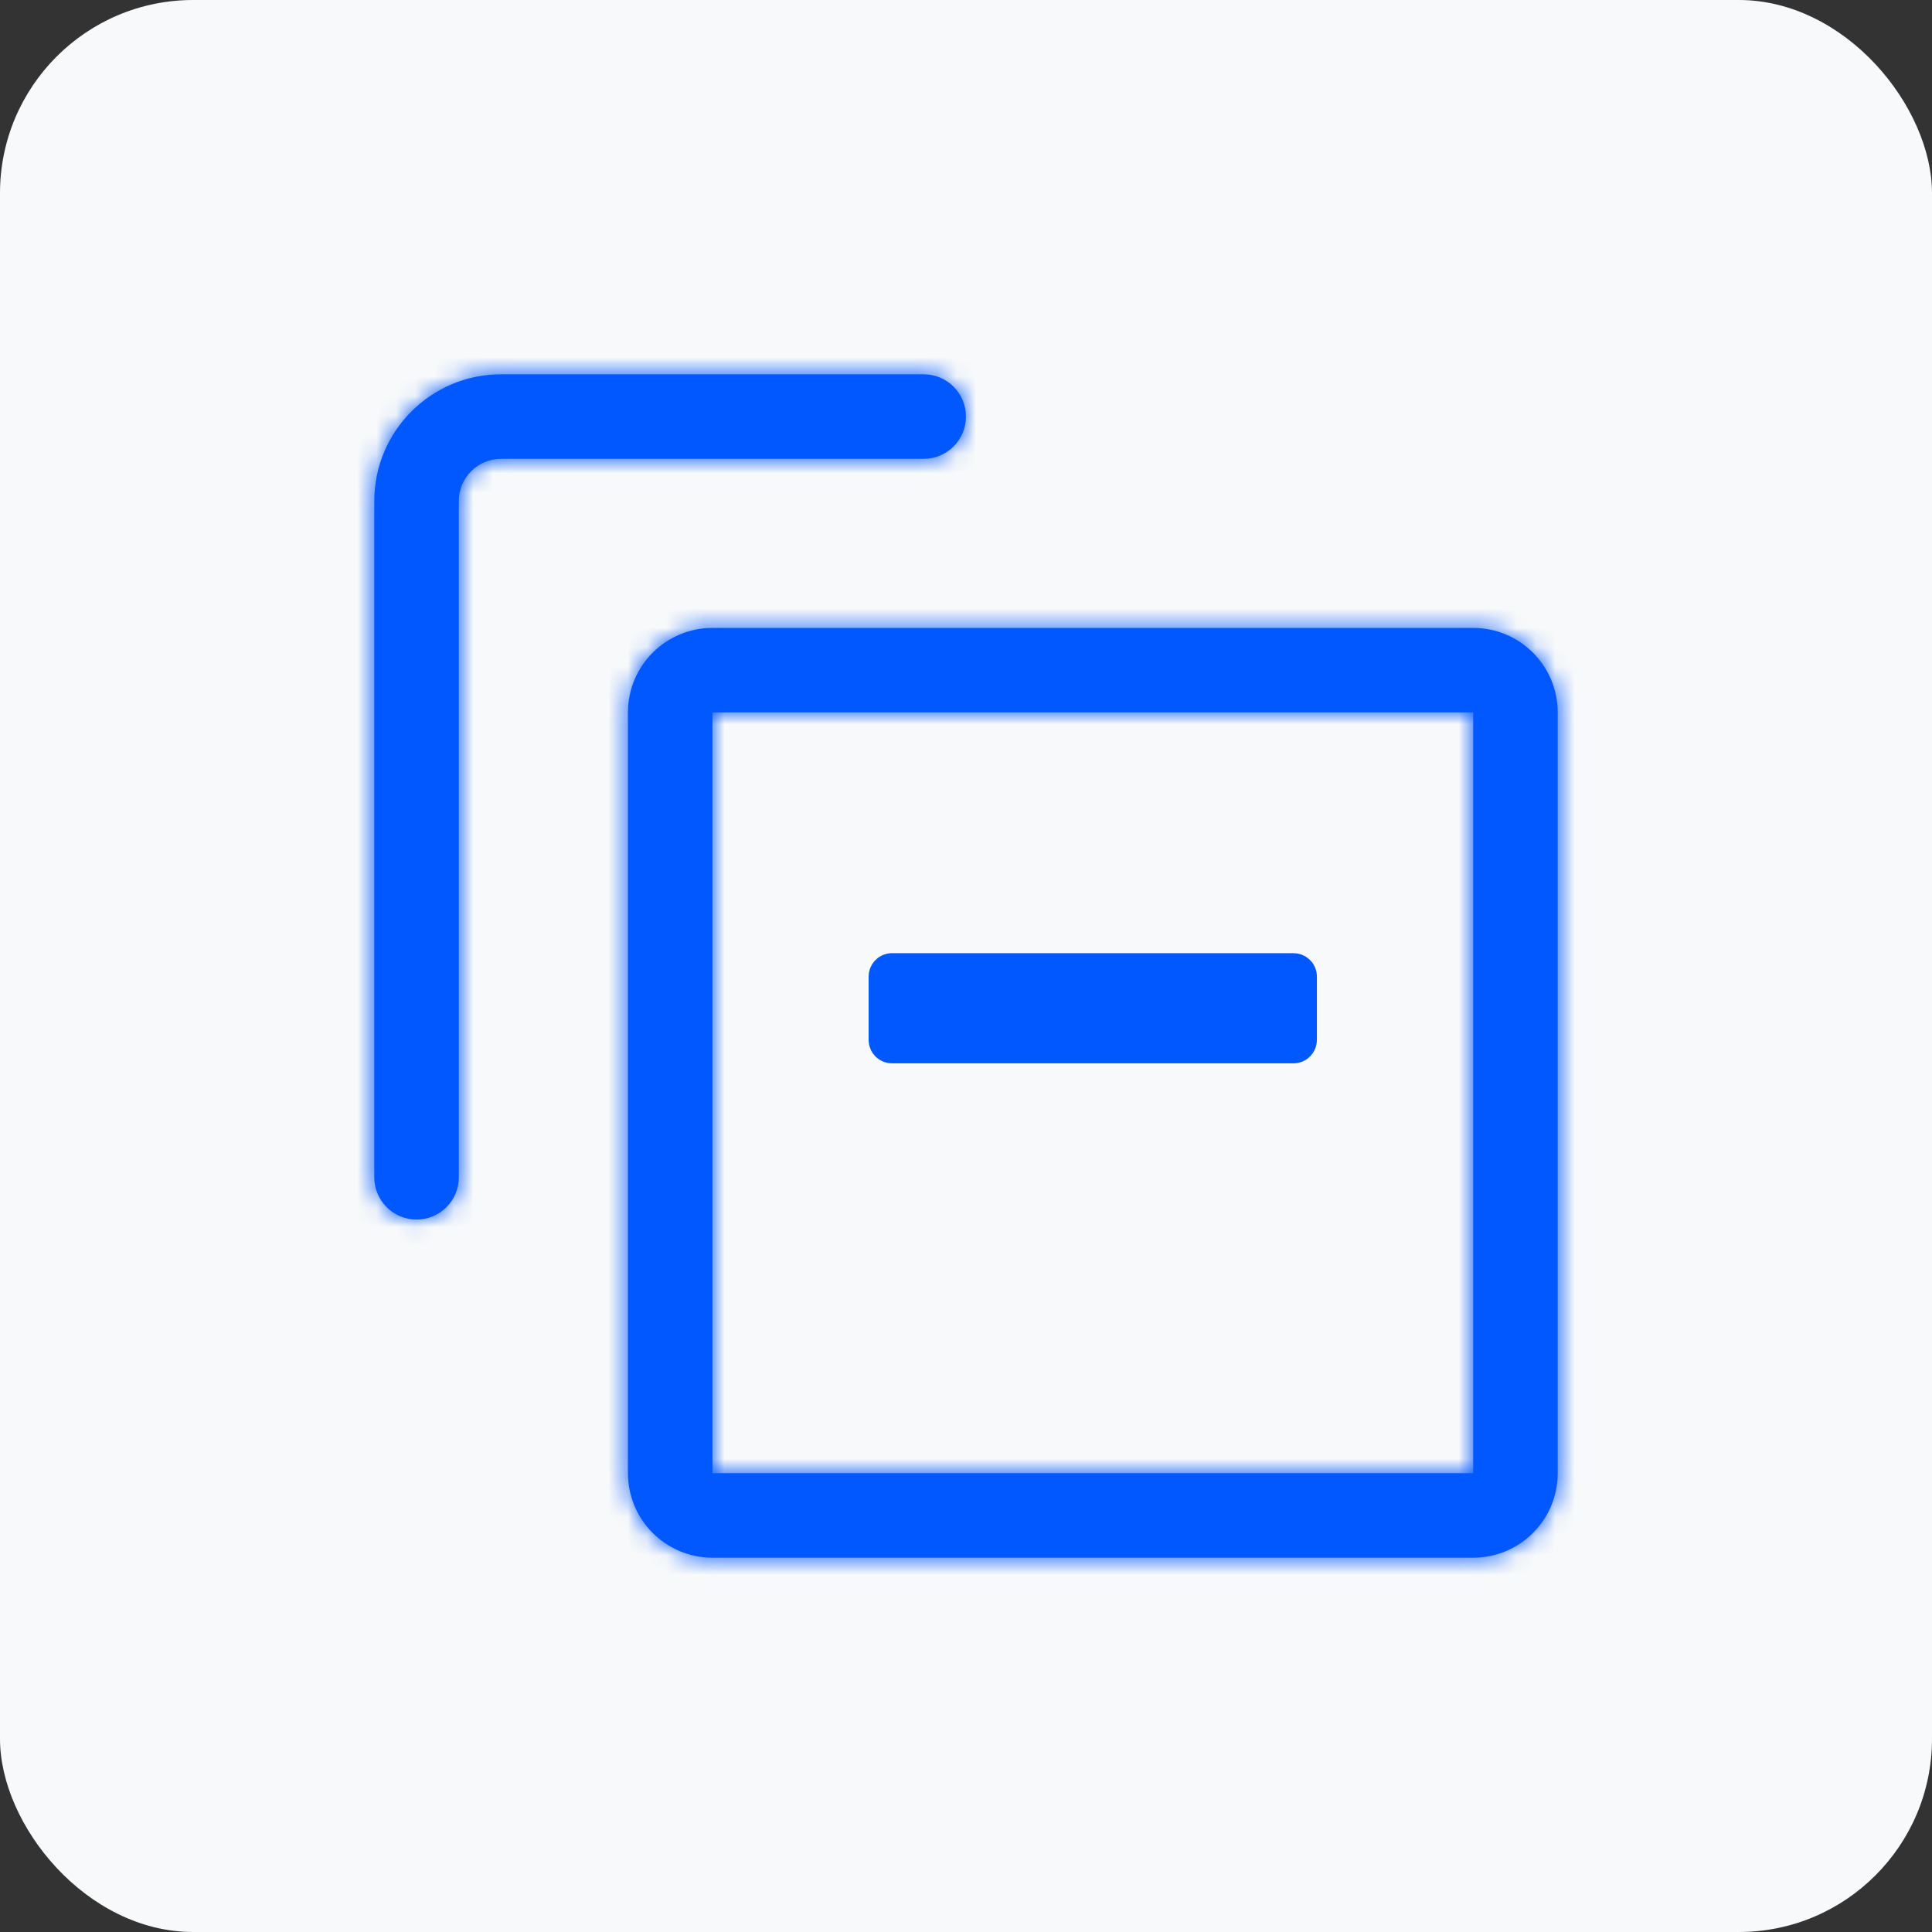 <?xml version="1.0" encoding="UTF-8"?> <svg xmlns="http://www.w3.org/2000/svg" width="100" height="100" viewBox="0 0 100 100" fill="none"><rect x="0" y="0" width="100" height="100" fill="#333333" stroke="none"/><rect width="100" height="100" rx="10" fill="#F7F9FA"></rect><path fill-rule="evenodd" clip-rule="evenodd" d="M76.252 36.876H36.877V76.251H76.252V36.876ZM36.877 32.501C34.461 32.501 32.502 34.459 32.502 36.876V76.251C32.502 78.667 34.461 80.626 36.877 80.626H76.252C78.668 80.626 80.627 78.667 80.627 76.251V36.876C80.627 34.459 78.668 32.501 76.252 32.501H36.877Z" fill="#0258FF"></path><mask id="mask0_696_33" style="mask-type:luminance" maskUnits="userSpaceOnUse" x="32" y="32" width="49" height="49"><path fill-rule="evenodd" clip-rule="evenodd" d="M76.252 36.876H36.877V76.251H76.252V36.876ZM36.877 32.501C34.461 32.501 32.502 34.459 32.502 36.876V76.251C32.502 78.667 34.461 80.626 36.877 80.626H76.252C78.668 80.626 80.627 78.667 80.627 76.251V36.876C80.627 34.459 78.668 32.501 76.252 32.501H36.877Z" fill="white"></path></mask><g mask="url(#mask0_696_33)"><path d="M36.878 36.875V32.428H32.43V36.875H36.878ZM76.253 36.875H80.701V32.428H76.253V36.875ZM36.878 76.25H32.43V80.698H36.878V76.25ZM76.253 76.25V80.698H80.701V76.25H76.253ZM36.878 41.323H76.253V32.428H36.878V41.323ZM41.325 76.25V36.875H32.43V76.25H41.325ZM76.253 71.802H36.878V80.698H76.253V71.802ZM71.805 36.875V76.25H80.701V36.875H71.805ZM36.95 36.875C36.95 36.875 36.95 36.878 36.949 36.885C36.948 36.892 36.946 36.899 36.943 36.905C36.938 36.917 36.932 36.924 36.929 36.927C36.926 36.93 36.919 36.936 36.907 36.941C36.901 36.943 36.894 36.946 36.888 36.947C36.881 36.948 36.877 36.948 36.878 36.948V28.052C32.005 28.052 28.055 32.003 28.055 36.875H36.95ZM36.95 76.25V36.875H28.055V76.25H36.95ZM36.878 76.177C36.877 76.177 36.881 76.177 36.888 76.179C36.894 76.18 36.901 76.182 36.907 76.185C36.919 76.19 36.926 76.196 36.929 76.199C36.932 76.202 36.938 76.209 36.943 76.221C36.946 76.227 36.948 76.234 36.949 76.24C36.95 76.248 36.95 76.251 36.95 76.25H28.055C28.055 81.123 32.005 85.073 36.878 85.073V76.177ZM76.253 76.177H36.878V85.073H76.253V76.177ZM76.18 76.25C76.18 76.251 76.18 76.248 76.181 76.24C76.182 76.234 76.185 76.227 76.187 76.221C76.192 76.209 76.198 76.202 76.201 76.199C76.204 76.196 76.211 76.19 76.223 76.185C76.229 76.182 76.236 76.18 76.243 76.179C76.25 76.177 76.254 76.177 76.253 76.177V85.073C81.126 85.073 85.076 81.123 85.076 76.25H76.18ZM76.18 36.875V76.25H85.076V36.875H76.18ZM76.253 36.948C76.254 36.948 76.25 36.948 76.243 36.947C76.236 36.946 76.229 36.943 76.223 36.941C76.211 36.936 76.204 36.93 76.201 36.927C76.198 36.924 76.192 36.917 76.187 36.905C76.185 36.899 76.182 36.892 76.181 36.885C76.18 36.878 76.18 36.875 76.18 36.875H85.076C85.076 32.003 81.126 28.052 76.253 28.052V36.948ZM36.878 36.948H76.253V28.052H36.878V36.948Z" fill="#0258FF"></path></g><path fill-rule="evenodd" clip-rule="evenodd" d="M19.373 25.936C19.373 22.312 22.311 19.374 25.936 19.374H47.81C49.019 19.374 49.998 20.353 49.998 21.561C49.998 22.769 49.019 23.749 47.81 23.749H25.936C24.727 23.749 23.748 24.728 23.748 25.936V60.936C23.748 62.144 22.769 63.124 21.561 63.124C20.352 63.124 19.373 62.144 19.373 60.936V25.936Z" fill="#0258FF"></path><mask id="mask1_696_33" style="mask-type:luminance" maskUnits="userSpaceOnUse" x="19" y="19" width="31" height="45"><path fill-rule="evenodd" clip-rule="evenodd" d="M19.373 25.936C19.373 22.312 22.311 19.374 25.936 19.374H47.81C49.019 19.374 49.998 20.353 49.998 21.561C49.998 22.769 49.019 23.749 47.81 23.749H25.936C24.727 23.749 23.748 24.728 23.748 25.936V60.936C23.748 62.144 22.769 63.124 21.561 63.124C20.352 63.124 19.373 62.144 19.373 60.936V25.936Z" fill="white"></path></mask><g mask="url(#mask1_696_33)"><path d="M25.936 14.926C19.855 14.926 14.926 19.855 14.926 25.936H23.822C23.822 24.768 24.768 23.822 25.936 23.822V14.926ZM47.811 14.926H25.936V23.822H47.811V14.926ZM54.447 21.561C54.447 17.897 51.476 14.926 47.811 14.926V23.822C46.563 23.822 45.551 22.81 45.551 21.561H54.447ZM47.811 28.197C51.476 28.197 54.447 25.226 54.447 21.561H45.551C45.551 20.313 46.563 19.301 47.811 19.301V28.197ZM25.936 28.197H47.811V19.301H25.936V28.197ZM28.197 25.936C28.197 27.185 27.185 28.197 25.936 28.197V19.301C22.272 19.301 19.301 22.272 19.301 25.936H28.197ZM28.197 60.936V25.936H19.301V60.936H28.197ZM21.561 67.572C25.226 67.572 28.197 64.601 28.197 60.936H19.301C19.301 59.688 20.313 58.676 21.561 58.676V67.572ZM14.926 60.936C14.926 64.601 17.897 67.572 21.561 67.572V58.676C22.81 58.676 23.822 59.688 23.822 60.936H14.926ZM14.926 25.936V60.936H23.822V25.936H14.926Z" fill="#0258FF"></path></g><path d="M66.951 50.273H46.17C46.019 50.273 45.897 50.395 45.897 50.546V53.827C45.897 53.978 46.019 54.101 46.17 54.101H66.951C67.102 54.101 67.225 53.978 67.225 53.827V50.546C67.225 50.395 67.102 50.273 66.951 50.273Z" fill="#0258FF" stroke="#0258FF" stroke-width="1.875"></path></svg> 